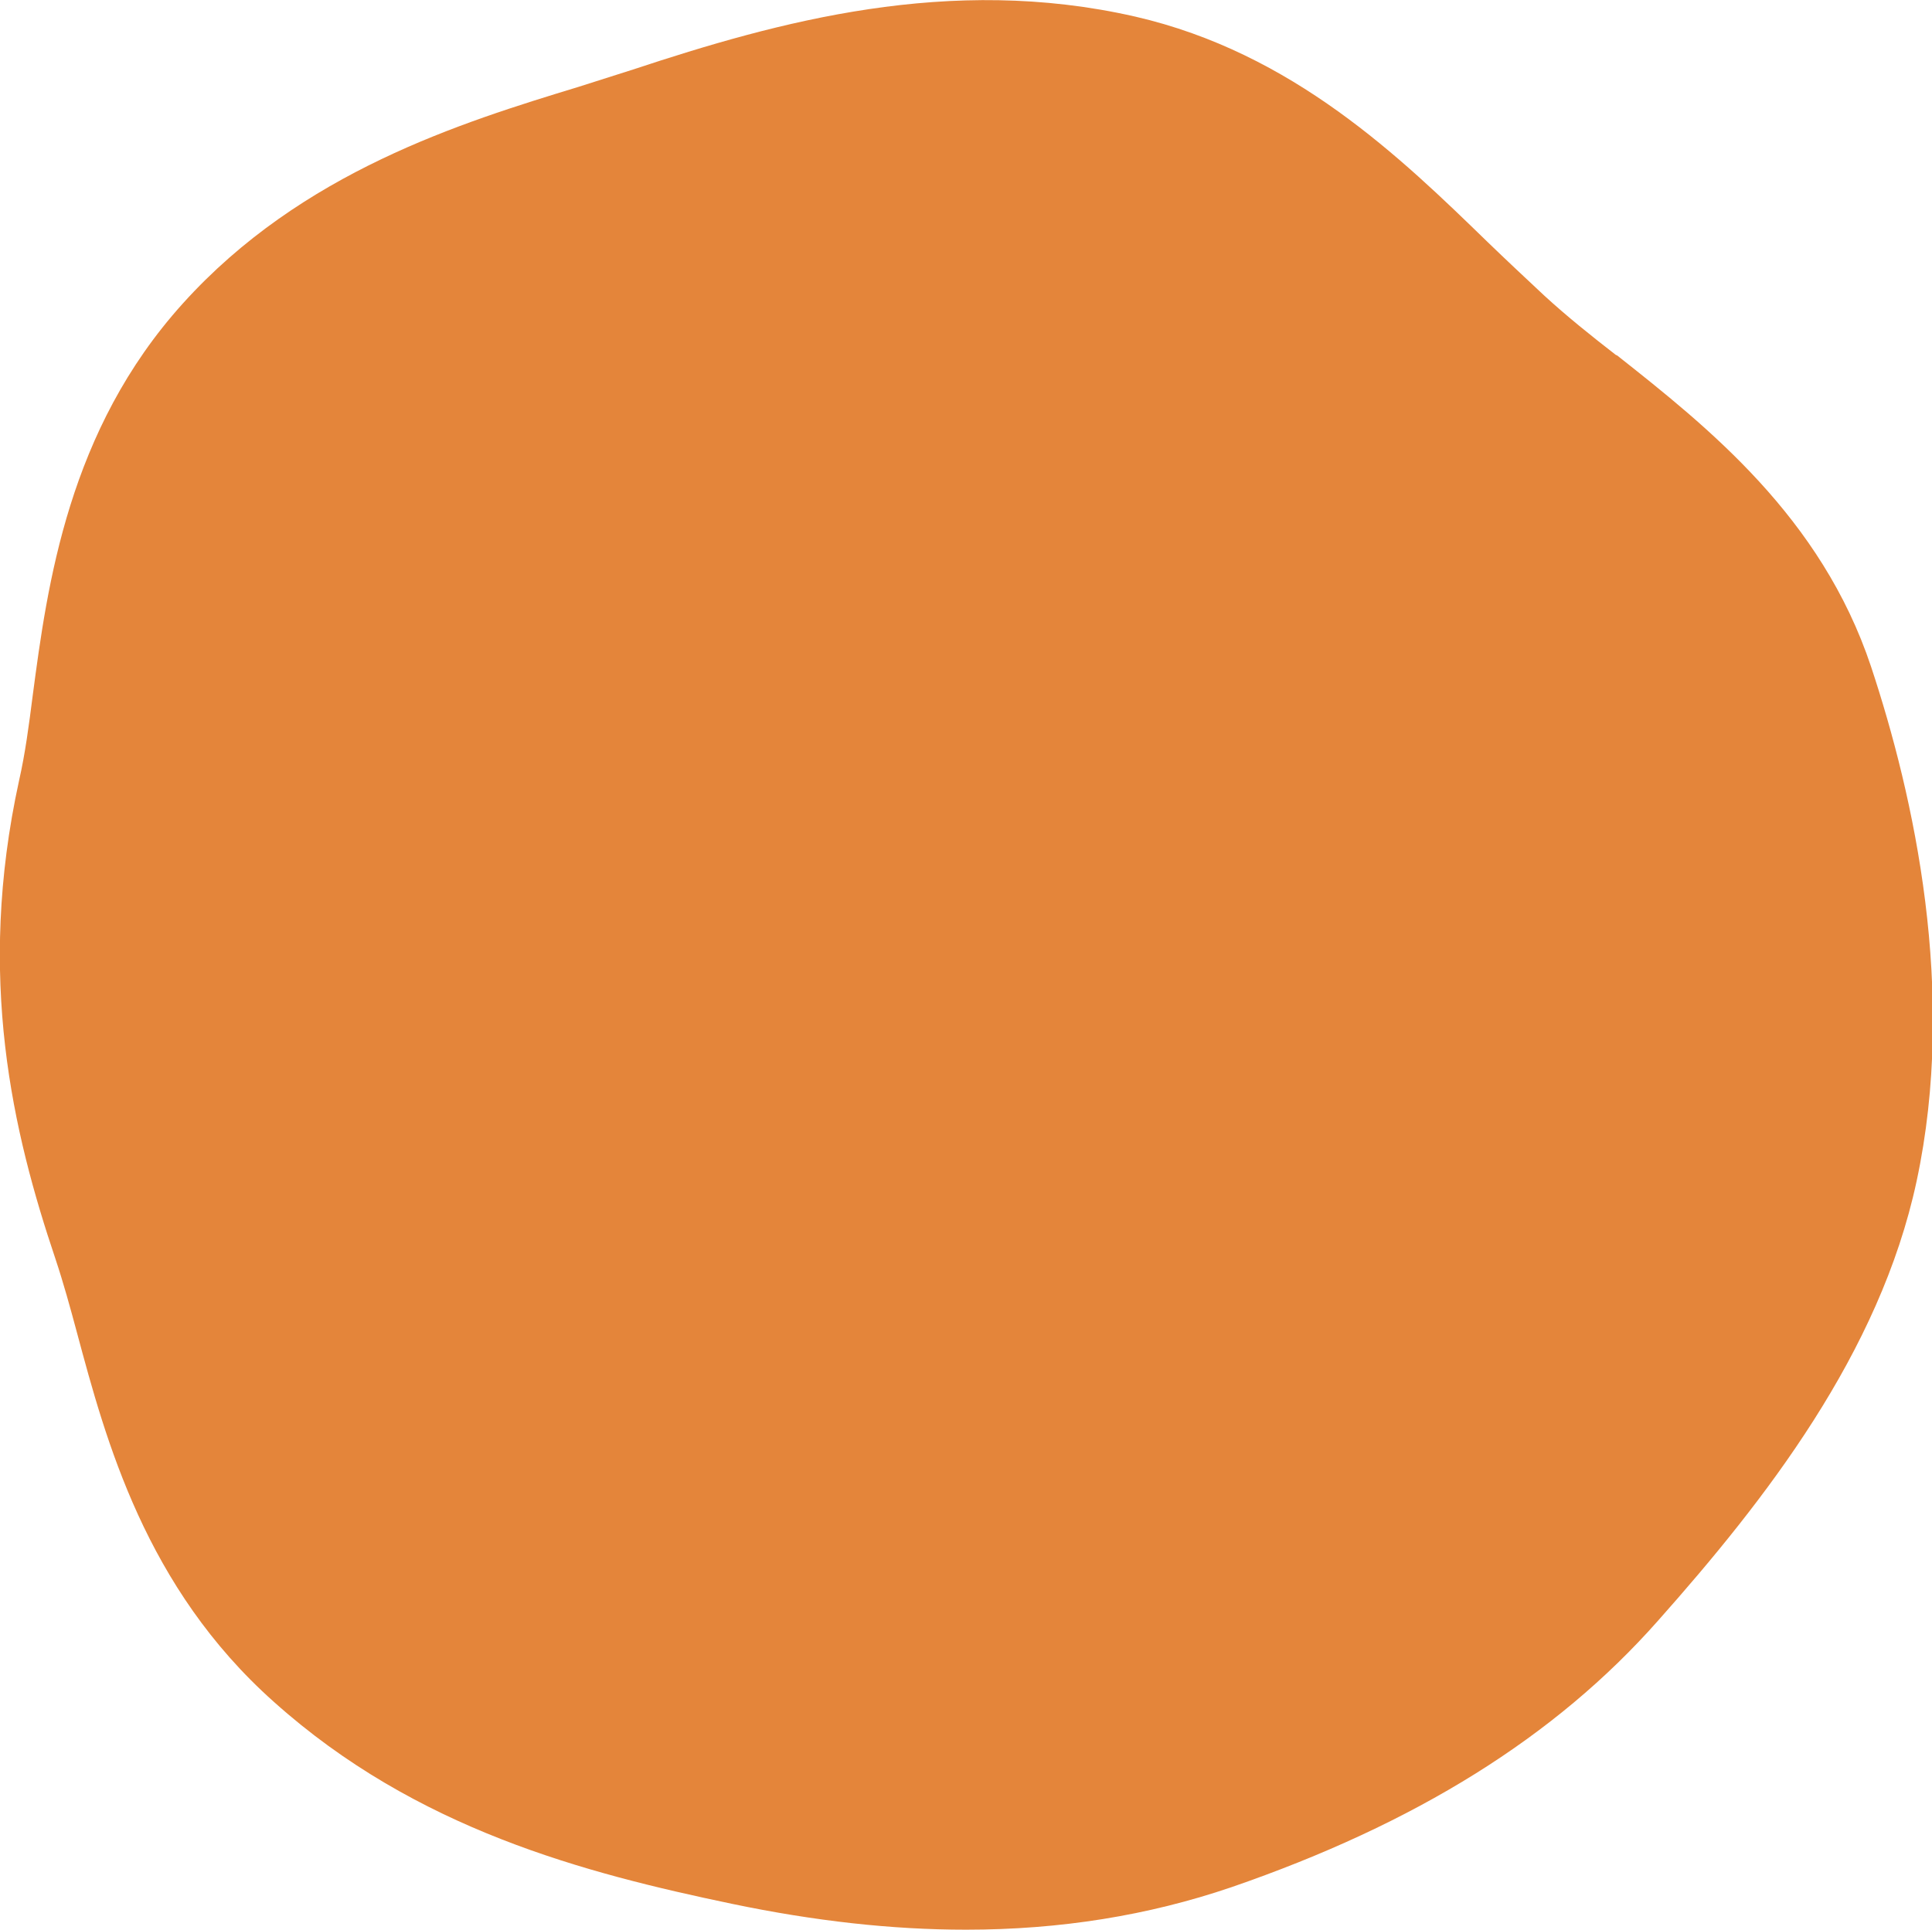 <?xml version="1.0" encoding="UTF-8"?>
<svg xmlns="http://www.w3.org/2000/svg" id="Layer_2" viewBox="0 0 31.38 31.36">
  <defs>
    <style>.cls-1{fill:#e4853a;stroke-width:0px;}</style>
  </defs>
  <g id="Layer_1-2">
    <path class="cls-1" d="M26.25,5.77c-.4-.31-.8-.63-1.17-.97-.31-.29-.62-.58-.92-.87-1.41-1.37-3.16-3.07-5.72-3.66-3.02-.69-5.8.08-8.16.86l-.88.28c-1.9.58-4.5,1.38-6.43,3.52C1.11,6.99.77,9.49.53,11.31c-.06.47-.12.93-.22,1.37-.7,3.2-.1,5.72.59,7.77.13.39.24.79.35,1.2.47,1.75,1.11,4.14,3.2,6,2.31,2.07,5.05,2.78,7.44,3.28,1.34.28,2.6.42,3.8.42,1.53,0,2.96-.23,4.31-.69,2.99-1.03,5.26-2.44,6.93-4.33,1.74-1.96,3.6-4.34,4.2-7.14.66-3.08-.04-6.25-.74-8.36-.81-2.43-2.65-3.89-4.13-5.06"></path>
  </g>
</svg>

